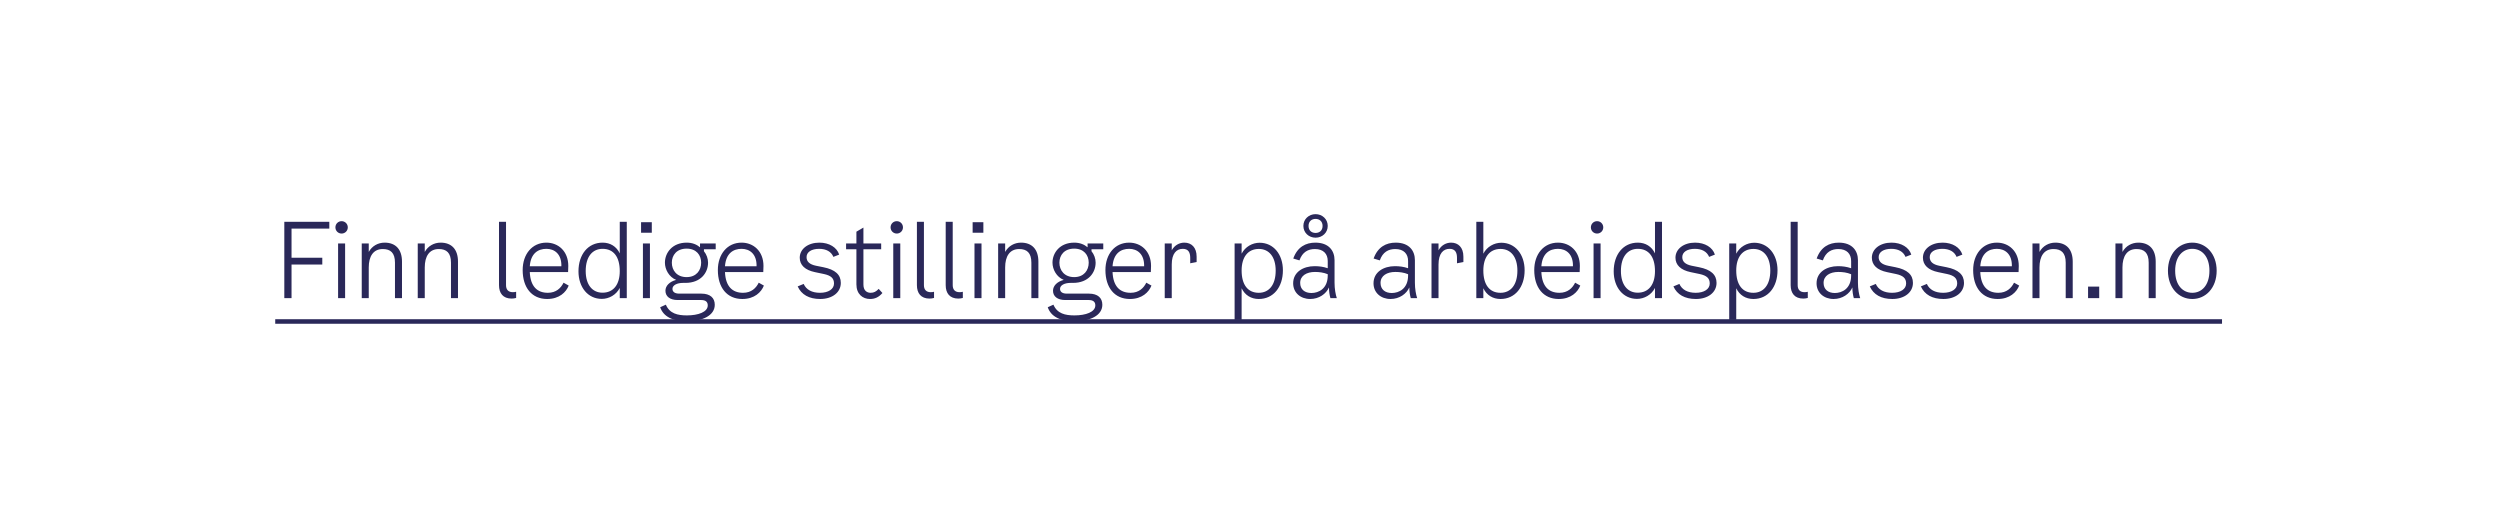 <svg width="436" height="92" viewBox="0 0 436 92" fill="none" xmlns="http://www.w3.org/2000/svg">
<path d="M50.844 52H49.584V38.68H57.432V39.868H50.844V44.944H56.208V46.132H50.844V52ZM59.575 40.732C58.981 40.732 58.495 40.264 58.495 39.652C58.495 39.04 58.981 38.572 59.575 38.572C60.169 38.572 60.655 39.04 60.655 39.652C60.655 40.264 60.169 40.732 59.575 40.732ZM58.963 52V42.46H60.187V52H58.963ZM67.084 42.316C68.992 42.316 70.108 43.486 70.108 45.628V52H68.883V45.808C68.883 44.08 68.091 43.432 66.76 43.432C65.085 43.432 64.311 44.728 64.311 46.636V52H63.087V42.46H64.311V43.936C64.888 42.892 65.931 42.316 67.084 42.316ZM76.85 42.316C78.758 42.316 79.874 43.486 79.874 45.628V52H78.65V45.808C78.65 44.08 77.858 43.432 76.526 43.432C74.852 43.432 74.078 44.728 74.078 46.636V52H72.854V42.46H74.078V43.936C74.654 42.892 75.698 42.316 76.85 42.316ZM90.014 51.964C89.727 52.036 89.493 52.072 89.222 52.072C87.728 52.072 87.026 51.136 87.026 49.732V38.68H88.251V49.732C88.251 50.542 88.683 50.956 89.439 50.956C89.636 50.956 89.835 50.938 90.014 50.884V51.964ZM98.282 49.3L99.182 49.804C98.732 50.956 97.544 52.144 95.42 52.144C92.738 52.144 91.154 50.146 91.154 47.104C91.154 44.314 92.81 42.316 95.294 42.316C97.346 42.316 99.11 43.792 99.11 46.384L99.074 47.446H92.396C92.504 49.984 93.71 51.064 95.546 51.064C96.986 51.064 97.832 50.236 98.282 49.3ZM95.294 43.396C93.854 43.396 92.558 44.17 92.396 46.438H97.904C97.958 44.296 96.698 43.396 95.294 43.396ZM108.086 38.68H109.31V52H108.086V50.218C107.456 51.442 106.196 52.126 104.954 52.126C102.524 52.126 100.886 50.092 100.886 47.32C100.886 44.386 102.542 42.316 105.098 42.316C106.43 42.316 107.51 42.982 108.086 44.188V38.68ZM105.08 51.046C106.988 51.046 108.086 49.624 108.086 47.284C108.086 44.8 107.006 43.396 105.098 43.396C103.316 43.396 102.146 44.764 102.146 47.266C102.146 49.678 103.316 51.046 105.08 51.046ZM111.802 38.752H113.674V40.588H111.802V38.752ZM112.126 52V42.46H113.35V52H112.126ZM124.818 43.468H122.766V43.81C123.234 44.386 123.486 45.106 123.486 45.808C123.486 47.554 122.226 49.336 119.544 49.336H119.13C118.05 49.336 117.276 49.75 117.276 50.38C117.276 50.866 117.654 51.208 118.446 51.208H122.316C123.864 51.208 124.656 51.964 124.656 53.152C124.656 55.042 122.478 56.032 119.796 56.032C117.384 56.032 115.71 55.258 115.134 53.584L116.124 53.134C116.79 54.7 118.194 55.006 119.796 55.006C121.776 55.006 123.432 54.412 123.432 53.26C123.432 52.72 123.144 52.324 122.28 52.324H118.176C116.844 52.324 116.052 51.694 116.052 50.704C116.052 49.858 116.754 49.12 117.924 48.814C116.664 48.31 115.962 46.978 115.962 45.808C115.962 44.098 117.24 42.316 119.76 42.316C120.75 42.316 121.506 42.64 122.082 43.126V42.46H124.818V43.468ZM119.742 48.328C121.434 48.328 122.28 47.158 122.28 45.808C122.28 44.476 121.434 43.36 119.742 43.36C118.032 43.36 117.168 44.494 117.168 45.808C117.168 47.14 118.032 48.328 119.742 48.328ZM132.322 49.3L133.222 49.804C132.772 50.956 131.584 52.144 129.46 52.144C126.778 52.144 125.194 50.146 125.194 47.104C125.194 44.314 126.85 42.316 129.334 42.316C131.386 42.316 133.15 43.792 133.15 46.384L133.114 47.446H126.436C126.544 49.984 127.75 51.064 129.586 51.064C131.026 51.064 131.872 50.236 132.322 49.3ZM129.334 43.396C127.894 43.396 126.598 44.17 126.436 46.438H131.944C131.998 44.296 130.738 43.396 129.334 43.396ZM139.475 44.944C139.475 43.432 140.897 42.316 142.895 42.316C144.623 42.316 145.955 43.144 146.351 44.404L145.343 44.8C144.965 43.882 144.083 43.396 142.859 43.396C141.527 43.396 140.663 43.954 140.663 44.836C140.663 45.628 141.185 46.114 142.319 46.348L143.579 46.6C145.667 47.014 146.639 47.914 146.639 49.336C146.639 50.992 145.163 52.144 143.039 52.144C141.113 52.144 139.763 51.388 139.115 49.948L140.159 49.516C140.609 50.524 141.599 51.064 143.003 51.064C144.479 51.064 145.451 50.416 145.451 49.444C145.451 48.544 144.947 48.058 143.687 47.788L142.139 47.464C140.393 47.104 139.475 46.222 139.475 44.944ZM150.581 49.624C150.581 50.74 151.247 51.064 151.841 51.064C152.417 51.064 152.795 50.848 153.245 50.38L153.893 51.1C153.263 51.838 152.579 52.144 151.733 52.144C150.437 52.144 149.357 51.28 149.357 49.588V43.468H147.557V42.46H149.357V40.408L150.581 39.688V42.46H153.677V43.468H150.581V49.624ZM156.397 40.732C155.803 40.732 155.317 40.264 155.317 39.652C155.317 39.04 155.803 38.572 156.397 38.572C156.991 38.572 157.477 39.04 157.477 39.652C157.477 40.264 156.991 40.732 156.397 40.732ZM155.785 52V42.46H157.009V52H155.785ZM162.897 51.964C162.609 52.036 162.375 52.072 162.105 52.072C160.611 52.072 159.909 51.136 159.909 49.732V38.68H161.133V49.732C161.133 50.542 161.565 50.956 162.321 50.956C162.519 50.956 162.717 50.938 162.897 50.884V51.964ZM167.918 51.964C167.63 52.036 167.396 52.072 167.126 52.072C165.632 52.072 164.93 51.136 164.93 49.732V38.68H166.154V49.732C166.154 50.542 166.586 50.956 167.342 50.956C167.54 50.956 167.738 50.938 167.918 50.884V51.964ZM169.627 38.752H171.499V40.588H169.627V38.752ZM169.951 52V42.46H171.175V52H169.951ZM178.071 42.316C179.979 42.316 181.095 43.486 181.095 45.628V52H179.871V45.808C179.871 44.08 179.079 43.432 177.747 43.432C176.073 43.432 175.299 44.728 175.299 46.636V52H174.075V42.46H175.299V43.936C175.875 42.892 176.919 42.316 178.071 42.316ZM192.41 43.468H190.358V43.81C190.826 44.386 191.078 45.106 191.078 45.808C191.078 47.554 189.818 49.336 187.136 49.336H186.722C185.642 49.336 184.868 49.75 184.868 50.38C184.868 50.866 185.246 51.208 186.038 51.208H189.908C191.456 51.208 192.248 51.964 192.248 53.152C192.248 55.042 190.07 56.032 187.388 56.032C184.976 56.032 183.302 55.258 182.726 53.584L183.716 53.134C184.382 54.7 185.786 55.006 187.388 55.006C189.368 55.006 191.024 54.412 191.024 53.26C191.024 52.72 190.736 52.324 189.872 52.324H185.768C184.436 52.324 183.644 51.694 183.644 50.704C183.644 49.858 184.346 49.12 185.516 48.814C184.256 48.31 183.554 46.978 183.554 45.808C183.554 44.098 184.832 42.316 187.352 42.316C188.342 42.316 189.098 42.64 189.674 43.126V42.46H192.41V43.468ZM187.334 48.328C189.026 48.328 189.872 47.158 189.872 45.808C189.872 44.476 189.026 43.36 187.334 43.36C185.624 43.36 184.76 44.494 184.76 45.808C184.76 47.14 185.624 48.328 187.334 48.328ZM199.914 49.3L200.814 49.804C200.364 50.956 199.176 52.144 197.052 52.144C194.37 52.144 192.786 50.146 192.786 47.104C192.786 44.314 194.442 42.316 196.926 42.316C198.978 42.316 200.742 43.792 200.742 46.384L200.706 47.446H194.028C194.136 49.984 195.342 51.064 197.178 51.064C198.618 51.064 199.464 50.236 199.914 49.3ZM196.926 43.396C195.486 43.396 194.19 44.17 194.028 46.438H199.536C199.59 44.296 198.33 43.396 196.926 43.396ZM206.549 42.316C207.791 42.316 208.691 43.144 208.691 44.764V45.7L207.575 45.916V44.98C207.575 44.026 207.251 43.396 206.279 43.396C205.181 43.396 204.353 44.206 204.353 46.132V52H203.129V42.46H204.353V43.648C204.857 42.748 205.703 42.316 206.549 42.316ZM219.671 42.334C222.101 42.334 223.739 44.368 223.739 47.14C223.739 50.074 222.083 52.144 219.527 52.144C218.195 52.144 217.115 51.478 216.539 50.272V55.78H215.315V42.46H216.539V44.242C217.169 43.018 218.429 42.334 219.671 42.334ZM219.527 51.064C221.309 51.064 222.479 49.696 222.479 47.194C222.479 44.782 221.309 43.414 219.545 43.414C217.637 43.414 216.539 44.836 216.539 47.176C216.539 49.66 217.619 51.064 219.527 51.064ZM229.433 41.452C228.263 41.452 227.309 40.588 227.309 39.4C227.309 38.212 228.263 37.348 229.433 37.348C230.603 37.348 231.557 38.212 231.557 39.4C231.557 40.588 230.603 41.452 229.433 41.452ZM229.433 38.176C228.749 38.176 228.209 38.608 228.209 39.4C228.209 40.21 228.749 40.624 229.433 40.624C230.117 40.624 230.657 40.21 230.657 39.4C230.657 38.608 230.117 38.176 229.433 38.176ZM233.141 52H232.025C231.881 51.478 231.773 50.848 231.773 50.128C231.287 51.244 230.045 52.144 228.497 52.144C226.805 52.144 225.527 51.046 225.527 49.408C225.527 47.446 227.291 46.42 229.253 46.42C230.027 46.42 230.783 46.51 231.557 46.78V45.52C231.557 44.278 230.801 43.432 229.325 43.432C228.137 43.432 227.129 43.954 226.625 45.412L225.545 45.088C226.265 43.072 227.723 42.316 229.397 42.316C231.755 42.316 232.745 43.738 232.745 45.376V49.3C232.745 50.38 232.925 51.352 233.141 52ZM231.557 48.04V47.824C230.819 47.518 230.063 47.428 229.325 47.428C227.885 47.428 226.751 48.076 226.751 49.336C226.751 50.488 227.561 51.1 228.713 51.1C229.955 51.1 231.557 50.362 231.557 48.04ZM247.155 52H246.039C245.895 51.478 245.787 50.848 245.787 50.128C245.301 51.244 244.059 52.144 242.511 52.144C240.819 52.144 239.541 51.046 239.541 49.408C239.541 47.446 241.305 46.42 243.267 46.42C244.041 46.42 244.797 46.51 245.571 46.78V45.52C245.571 44.278 244.815 43.432 243.339 43.432C242.151 43.432 241.143 43.954 240.639 45.412L239.559 45.088C240.279 43.072 241.737 42.316 243.411 42.316C245.769 42.316 246.759 43.738 246.759 45.376V49.3C246.759 50.38 246.939 51.352 247.155 52ZM245.571 48.04V47.824C244.833 47.518 244.077 47.428 243.339 47.428C241.899 47.428 240.765 48.076 240.765 49.336C240.765 50.488 241.575 51.1 242.727 51.1C243.969 51.1 245.571 50.362 245.571 48.04ZM253.074 42.316C254.316 42.316 255.216 43.144 255.216 44.764V45.7L254.1 45.916V44.98C254.1 44.026 253.776 43.396 252.804 43.396C251.706 43.396 250.878 44.206 250.878 46.132V52H249.654V42.46H250.878V43.648C251.382 42.748 252.228 42.316 253.074 42.316ZM261.826 42.334C264.256 42.334 265.894 44.368 265.894 47.14C265.894 50.074 264.238 52.144 261.682 52.144C260.35 52.144 259.27 51.478 258.694 50.272V52H257.47V38.68H258.694V44.242C259.324 43.018 260.584 42.334 261.826 42.334ZM261.682 51.064C263.464 51.064 264.634 49.696 264.634 47.194C264.634 44.782 263.464 43.414 261.7 43.414C259.792 43.414 258.694 44.836 258.694 47.176C258.694 49.66 259.774 51.064 261.682 51.064ZM274.701 49.3L275.601 49.804C275.151 50.956 273.963 52.144 271.839 52.144C269.157 52.144 267.573 50.146 267.573 47.104C267.573 44.314 269.229 42.316 271.713 42.316C273.765 42.316 275.529 43.792 275.529 46.384L275.493 47.446H268.815C268.923 49.984 270.129 51.064 271.965 51.064C273.405 51.064 274.251 50.236 274.701 49.3ZM271.713 43.396C270.273 43.396 268.977 44.17 268.815 46.438H274.323C274.377 44.296 273.117 43.396 271.713 43.396ZM278.529 40.732C277.935 40.732 277.449 40.264 277.449 39.652C277.449 39.04 277.935 38.572 278.529 38.572C279.123 38.572 279.609 39.04 279.609 39.652C279.609 40.264 279.123 40.732 278.529 40.732ZM277.917 52V42.46H279.141V52H277.917ZM288.629 38.68H289.853V52H288.629V50.218C287.999 51.442 286.739 52.126 285.497 52.126C283.067 52.126 281.429 50.092 281.429 47.32C281.429 44.386 283.085 42.316 285.641 42.316C286.973 42.316 288.053 42.982 288.629 44.188V38.68ZM285.623 51.046C287.531 51.046 288.629 49.624 288.629 47.284C288.629 44.8 287.549 43.396 285.641 43.396C283.859 43.396 282.689 44.764 282.689 47.266C282.689 49.678 283.859 51.046 285.623 51.046ZM292.201 44.944C292.201 43.432 293.623 42.316 295.621 42.316C297.349 42.316 298.681 43.144 299.077 44.404L298.069 44.8C297.691 43.882 296.809 43.396 295.585 43.396C294.253 43.396 293.389 43.954 293.389 44.836C293.389 45.628 293.911 46.114 295.045 46.348L296.305 46.6C298.393 47.014 299.365 47.914 299.365 49.336C299.365 50.992 297.889 52.144 295.765 52.144C293.839 52.144 292.489 51.388 291.841 49.948L292.885 49.516C293.335 50.524 294.325 51.064 295.729 51.064C297.205 51.064 298.177 50.416 298.177 49.444C298.177 48.544 297.673 48.058 296.413 47.788L294.865 47.464C293.119 47.104 292.201 46.222 292.201 44.944ZM305.931 42.334C308.361 42.334 309.999 44.368 309.999 47.14C309.999 50.074 308.343 52.144 305.787 52.144C304.455 52.144 303.375 51.478 302.799 50.272V55.78H301.575V42.46H302.799V44.242C303.429 43.018 304.689 42.334 305.931 42.334ZM305.787 51.064C307.569 51.064 308.739 49.696 308.739 47.194C308.739 44.782 307.569 43.414 305.805 43.414C303.897 43.414 302.799 44.836 302.799 47.176C302.799 49.66 303.879 51.064 305.787 51.064ZM315.279 51.964C314.991 52.036 314.757 52.072 314.487 52.072C312.993 52.072 312.291 51.136 312.291 49.732V38.68H313.515V49.732C313.515 50.542 313.947 50.956 314.703 50.956C314.901 50.956 315.099 50.938 315.279 50.884V51.964ZM324.422 52H323.306C323.162 51.478 323.054 50.848 323.054 50.128C322.568 51.244 321.326 52.144 319.778 52.144C318.086 52.144 316.808 51.046 316.808 49.408C316.808 47.446 318.572 46.42 320.534 46.42C321.308 46.42 322.064 46.51 322.838 46.78V45.52C322.838 44.278 322.082 43.432 320.606 43.432C319.418 43.432 318.41 43.954 317.906 45.412L316.826 45.088C317.546 43.072 319.004 42.316 320.678 42.316C323.036 42.316 324.026 43.738 324.026 45.376V49.3C324.026 50.38 324.206 51.352 324.422 52ZM322.838 48.04V47.824C322.1 47.518 321.344 47.428 320.606 47.428C319.166 47.428 318.032 48.076 318.032 49.336C318.032 50.488 318.842 51.1 319.994 51.1C321.236 51.1 322.838 50.362 322.838 48.04ZM326.452 44.944C326.452 43.432 327.874 42.316 329.872 42.316C331.6 42.316 332.932 43.144 333.328 44.404L332.32 44.8C331.942 43.882 331.06 43.396 329.836 43.396C328.504 43.396 327.64 43.954 327.64 44.836C327.64 45.628 328.162 46.114 329.296 46.348L330.556 46.6C332.644 47.014 333.616 47.914 333.616 49.336C333.616 50.992 332.14 52.144 330.016 52.144C328.09 52.144 326.74 51.388 326.092 49.948L327.136 49.516C327.586 50.524 328.576 51.064 329.98 51.064C331.456 51.064 332.428 50.416 332.428 49.444C332.428 48.544 331.924 48.058 330.664 47.788L329.116 47.464C327.37 47.104 326.452 46.222 326.452 44.944ZM335.358 44.944C335.358 43.432 336.78 42.316 338.778 42.316C340.506 42.316 341.838 43.144 342.234 44.404L341.226 44.8C340.848 43.882 339.966 43.396 338.742 43.396C337.41 43.396 336.546 43.954 336.546 44.836C336.546 45.628 337.068 46.114 338.202 46.348L339.462 46.6C341.55 47.014 342.522 47.914 342.522 49.336C342.522 50.992 341.046 52.144 338.922 52.144C336.996 52.144 335.646 51.388 334.998 49.948L336.042 49.516C336.492 50.524 337.482 51.064 338.886 51.064C340.362 51.064 341.334 50.416 341.334 49.444C341.334 48.544 340.83 48.058 339.57 47.788L338.022 47.464C336.276 47.104 335.358 46.222 335.358 44.944ZM351.247 49.3L352.147 49.804C351.697 50.956 350.509 52.144 348.385 52.144C345.703 52.144 344.119 50.146 344.119 47.104C344.119 44.314 345.775 42.316 348.259 42.316C350.311 42.316 352.075 43.792 352.075 46.384L352.039 47.446H345.361C345.469 49.984 346.675 51.064 348.511 51.064C349.951 51.064 350.797 50.236 351.247 49.3ZM348.259 43.396C346.819 43.396 345.523 44.17 345.361 46.438H350.869C350.923 44.296 349.663 43.396 348.259 43.396ZM358.459 42.316C360.367 42.316 361.483 43.486 361.483 45.628V52H360.259V45.808C360.259 44.08 359.467 43.432 358.135 43.432C356.461 43.432 355.687 44.728 355.687 46.636V52H354.463V42.46H355.687V43.936C356.263 42.892 357.307 42.316 358.459 42.316ZM364.158 49.984H366.102V52H364.158V49.984ZM372.93 42.316C374.838 42.316 375.954 43.486 375.954 45.628V52H374.73V45.808C374.73 44.08 373.938 43.432 372.606 43.432C370.932 43.432 370.158 44.728 370.158 46.636V52H368.934V42.46H370.158V43.936C370.734 42.892 371.778 42.316 372.93 42.316ZM382.337 52.144C379.979 52.144 378.089 50.2 378.089 47.212C378.089 44.26 379.961 42.316 382.337 42.316C384.713 42.316 386.585 44.26 386.585 47.212C386.585 50.2 384.695 52.144 382.337 52.144ZM382.337 51.064C383.975 51.064 385.325 49.768 385.325 47.212C385.325 44.674 383.957 43.396 382.337 43.396C380.717 43.396 379.349 44.674 379.349 47.212C379.349 49.768 380.699 51.064 382.337 51.064Z" fill="#2A2859"/>
<path d="M48 55.672H387.521V56.464H48V55.672Z" fill="#2A2859"/>
</svg>
